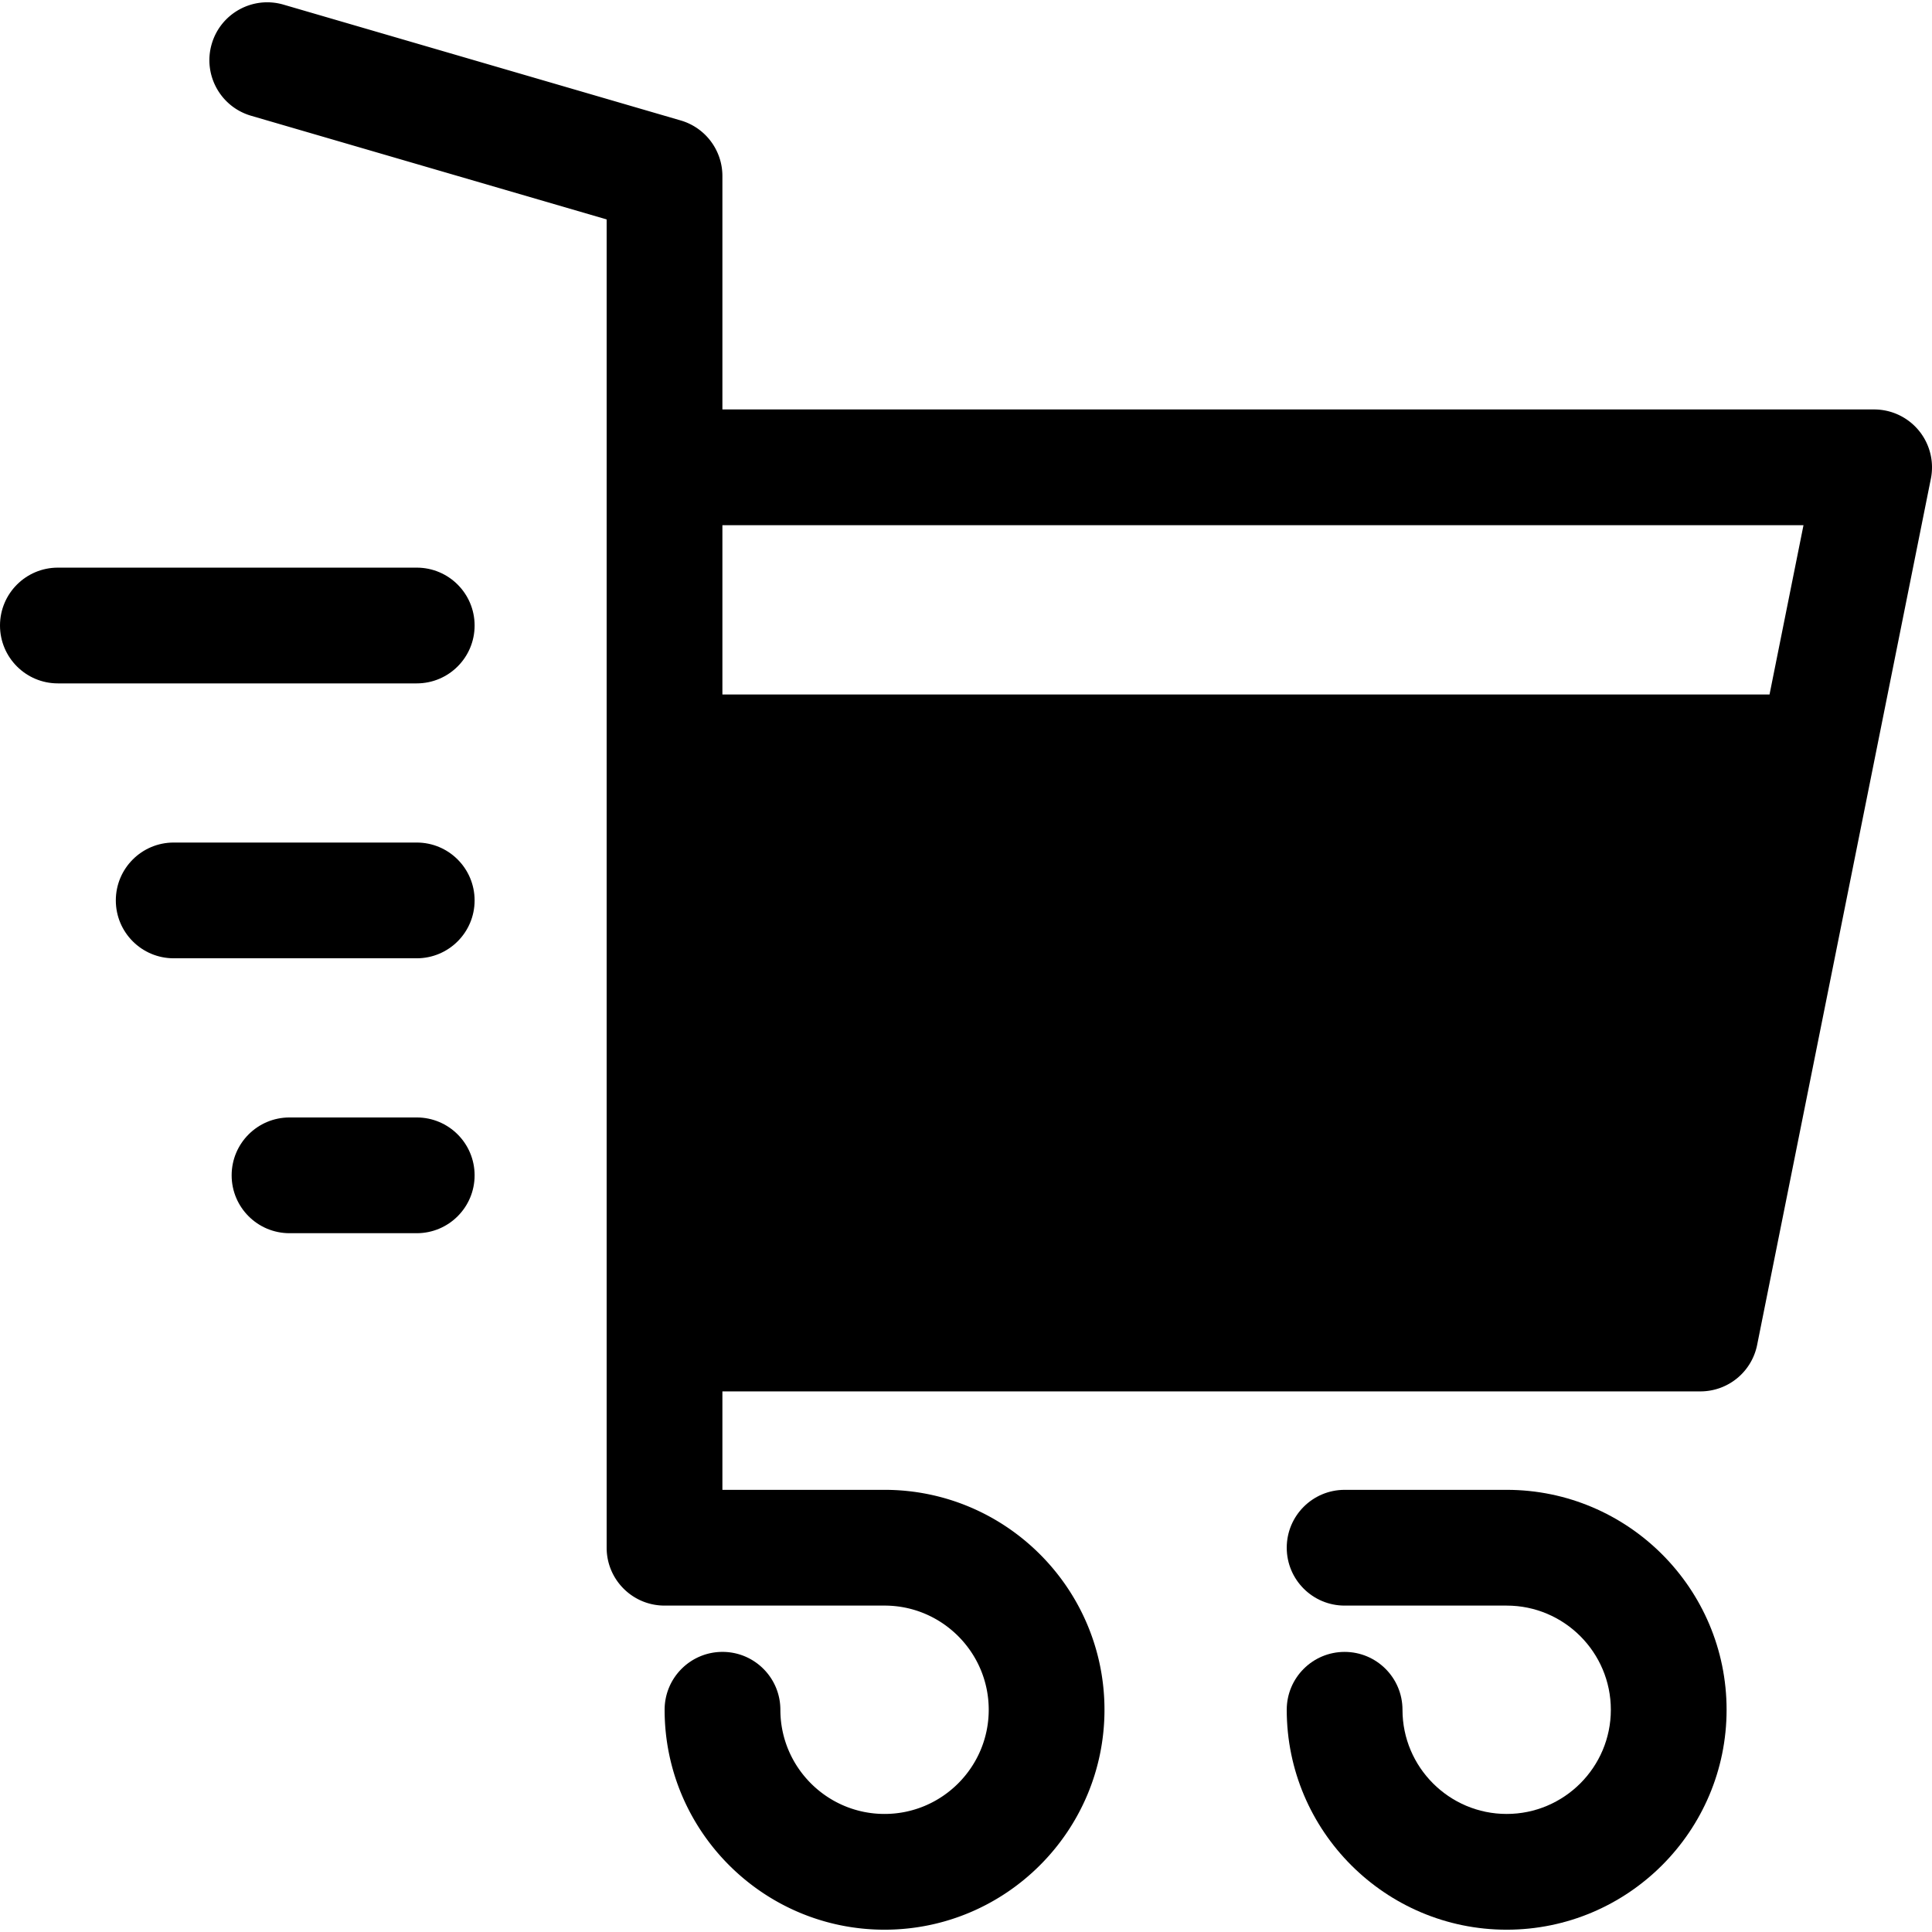 <svg class="{$class}{if !empty($modificator)} {$class}--{$modificator}{/if}" width="60" height="60" xmlns="http://www.w3.org/2000/svg" viewBox="0 0 512 512"><path class="{$class}__semitone" d="M176.105 199.386v154.01h274.517l30.89-154.01z"/><path class="{$class}__filled" d="M508.528 114.125a15.338 15.338 0 00-11.864-5.617H191.443V46.646c0-6.818-4.5-12.816-11.045-14.724L75.123 1.227c-8.137-2.37-16.647 2.299-19.017 10.431-2.371 8.132 2.299 16.647 10.431 19.017l94.231 27.474V410.16c0 8.471 6.867 15.338 15.338 15.338h58.309c15.222 0 27.608 12.385 27.608 27.608 0 15.222-12.385 27.608-27.608 27.608s-27.608-12.385-27.608-27.608c0-8.471-6.867-15.338-15.338-15.338s-15.338 6.867-15.338 15.338c0 32.137 26.146 58.283 58.283 58.283s58.283-26.146 58.283-58.283-26.146-58.283-58.283-58.283h-42.971v-26.091h259.178a15.329 15.329 0 0015.039-12.32L496.55 202.4v-.003l15.15-75.537c.904-4.505-.26-9.18-3.172-12.735zm-30.585 25.058l-8.999 44.865H191.443v-44.865h286.5zm-286.5 198.876V214.724h271.348l-24.736 123.335H191.443z"/><path class="{$class}__filled" d="M399.282 394.824h-42.945c-8.471 0-15.338 6.867-15.338 15.338s6.867 15.338 15.338 15.338h42.945c15.222 0 27.608 12.385 27.608 27.608 0 15.222-12.385 27.608-27.608 27.608-15.222 0-27.608-12.385-27.608-27.608 0-8.471-6.867-15.337-15.338-15.337s-15.338 6.867-15.338 15.337c0 32.137 26.146 58.283 58.283 58.283s58.283-26.146 58.283-58.283-26.146-58.284-58.282-58.284zM110.439 181.105H15.338C6.867 181.105 0 174.239 0 165.768s6.867-15.338 15.338-15.338h95.102c8.471 0 15.338 6.867 15.338 15.338-.001 8.471-6.868 15.337-15.339 15.337zm0 72.853H46.031c-8.471 0-15.338-6.867-15.338-15.338s6.867-15.338 15.338-15.338h64.408c8.471 0 15.338 6.867 15.338 15.338s-6.867 15.338-15.338 15.338zm0 72.854H76.726c-8.471 0-15.338-6.867-15.338-15.337 0-8.471 6.867-15.338 15.338-15.338h33.713c8.471 0 15.338 6.867 15.338 15.338 0 8.47-6.867 15.337-15.338 15.337z"/></svg>